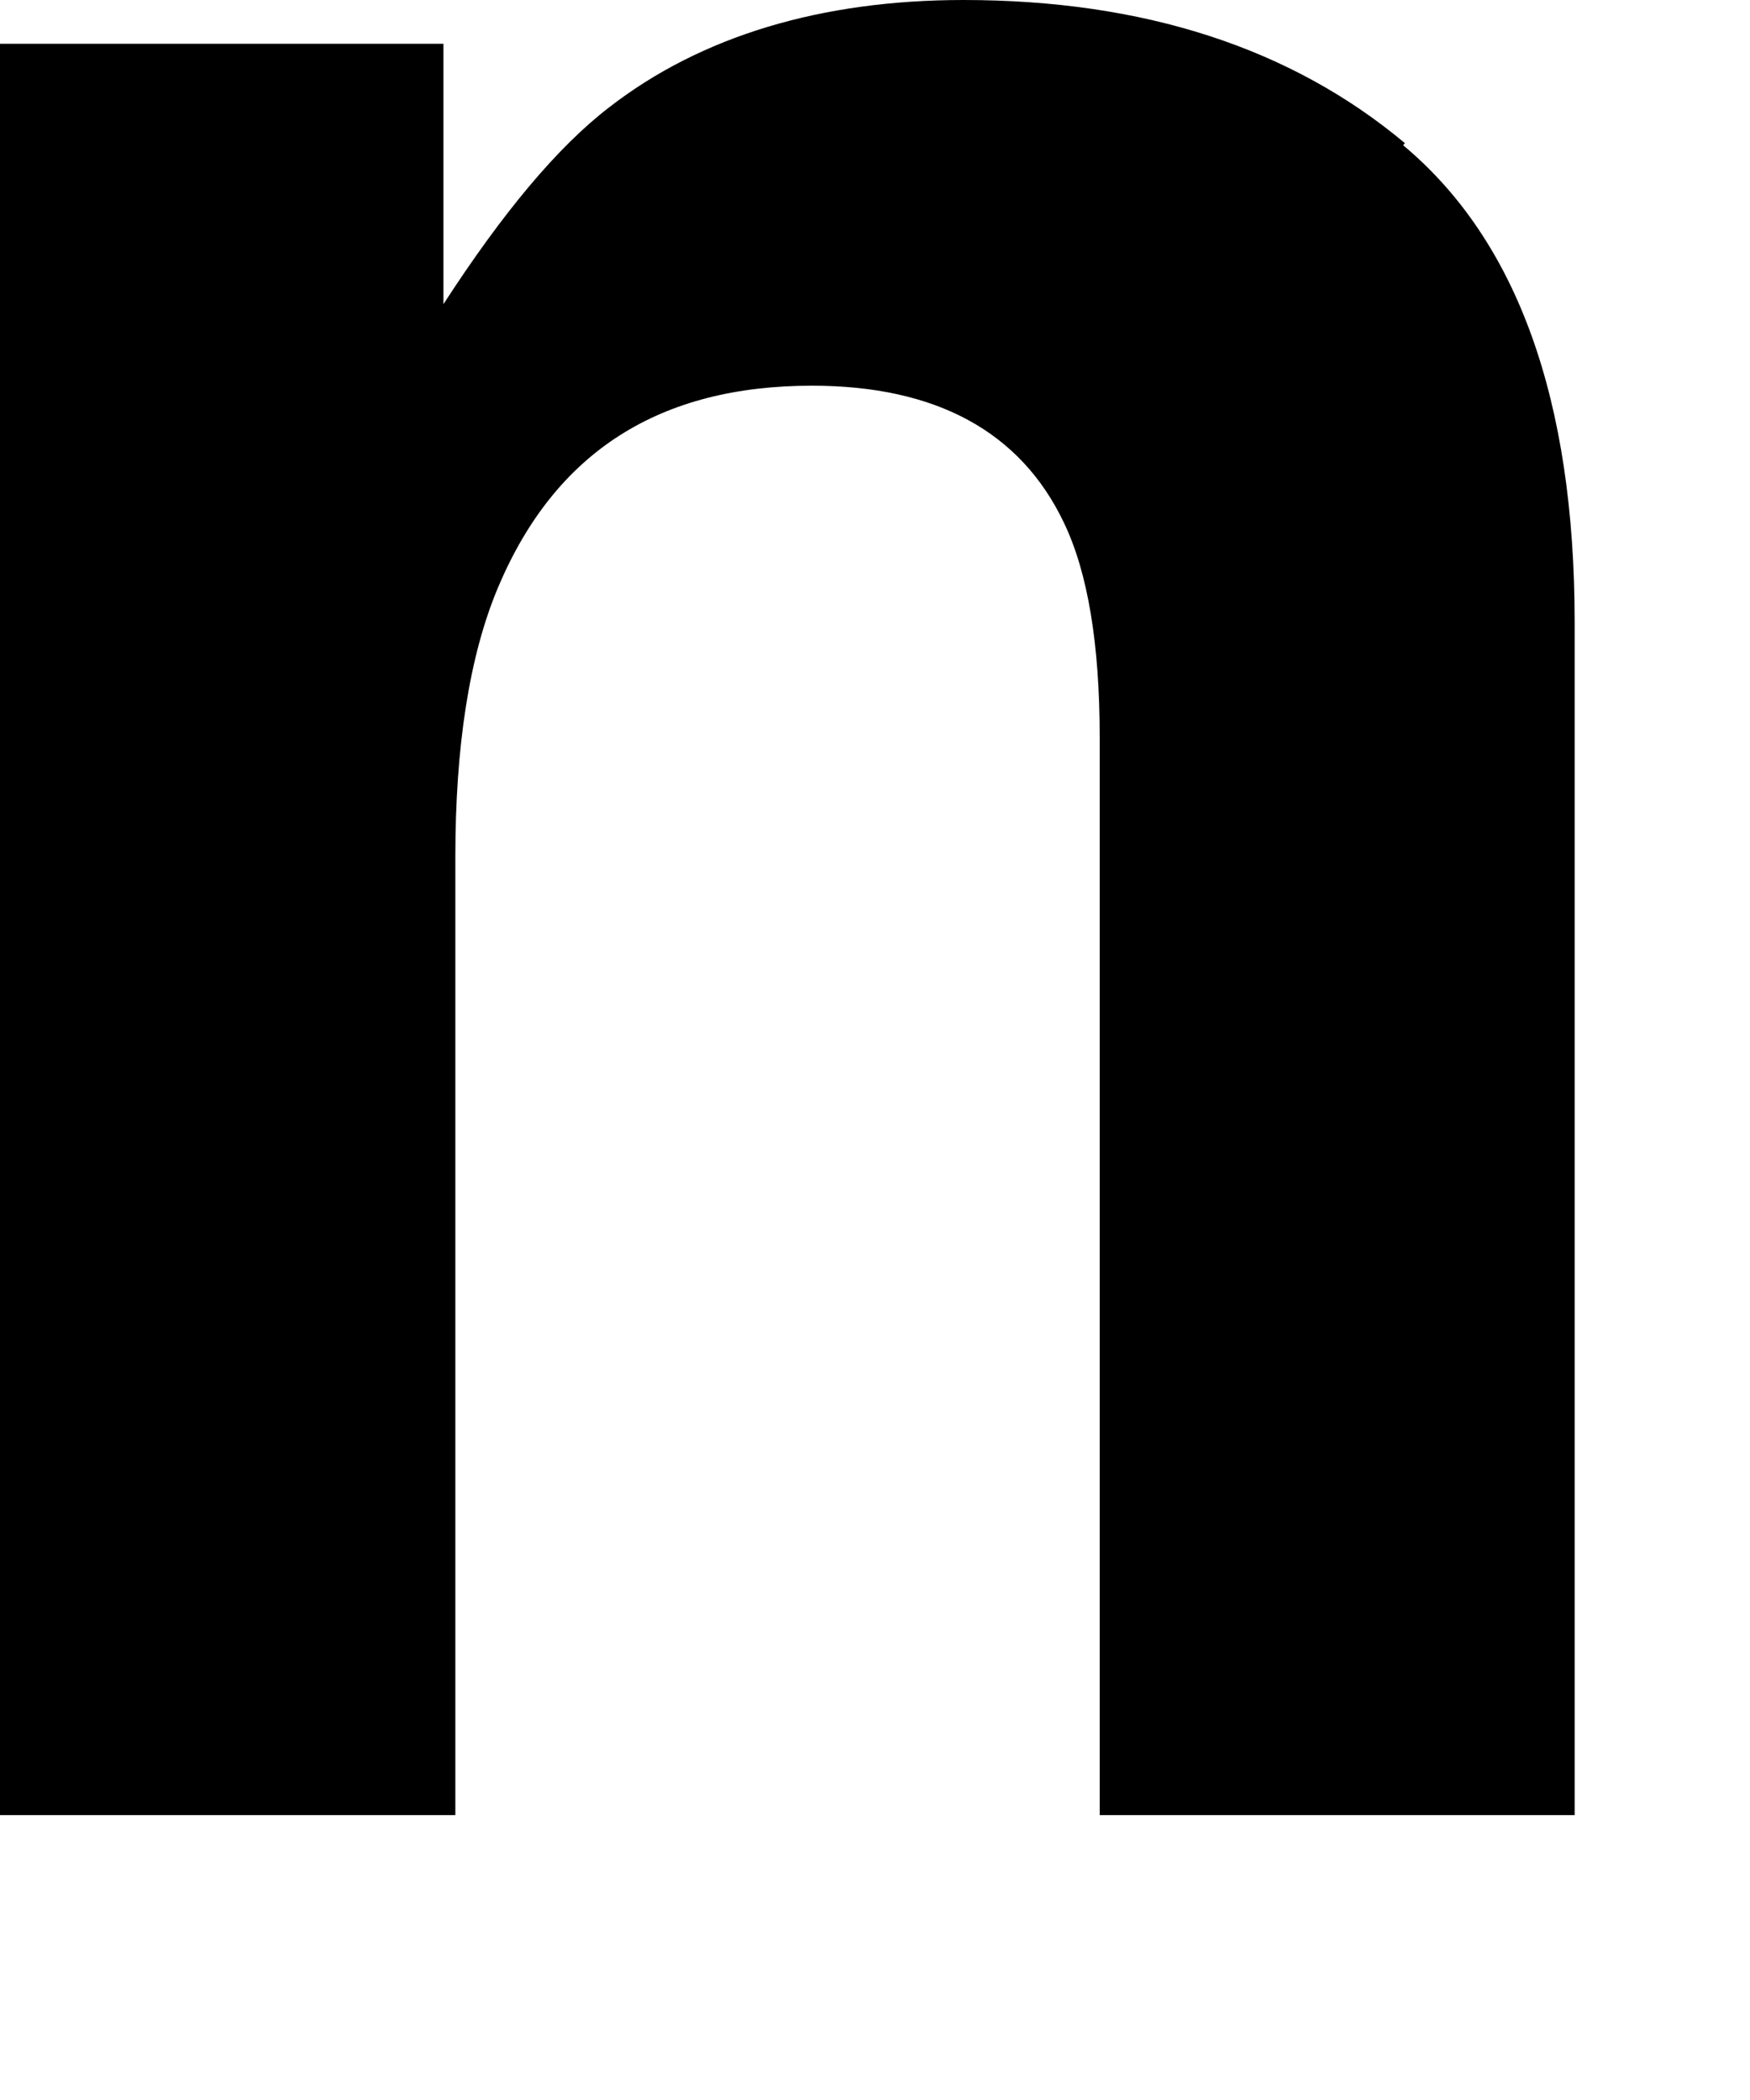 <?xml version="1.0" encoding="utf-8"?>
<svg xmlns="http://www.w3.org/2000/svg" fill="none" height="100%" overflow="visible" preserveAspectRatio="none" style="display: block;" viewBox="0 0 5 6" width="100%">
<path d="M4.009 0.415C4.335 0.687 4.499 1.142 4.499 1.778V5.186H3.142V2.107C3.142 1.84 3.108 1.636 3.04 1.494C2.916 1.233 2.674 1.102 2.32 1.102C1.886 1.102 1.588 1.289 1.424 1.676C1.34 1.874 1.301 2.136 1.301 2.448V5.186H0V0.125H1.267V0.869C1.436 0.608 1.593 0.42 1.74 0.307C2.004 0.102 2.348 0 2.753 0C3.266 0 3.688 0.136 4.014 0.409L4.009 0.415Z" fill="black" id="Vector"/>
</svg>